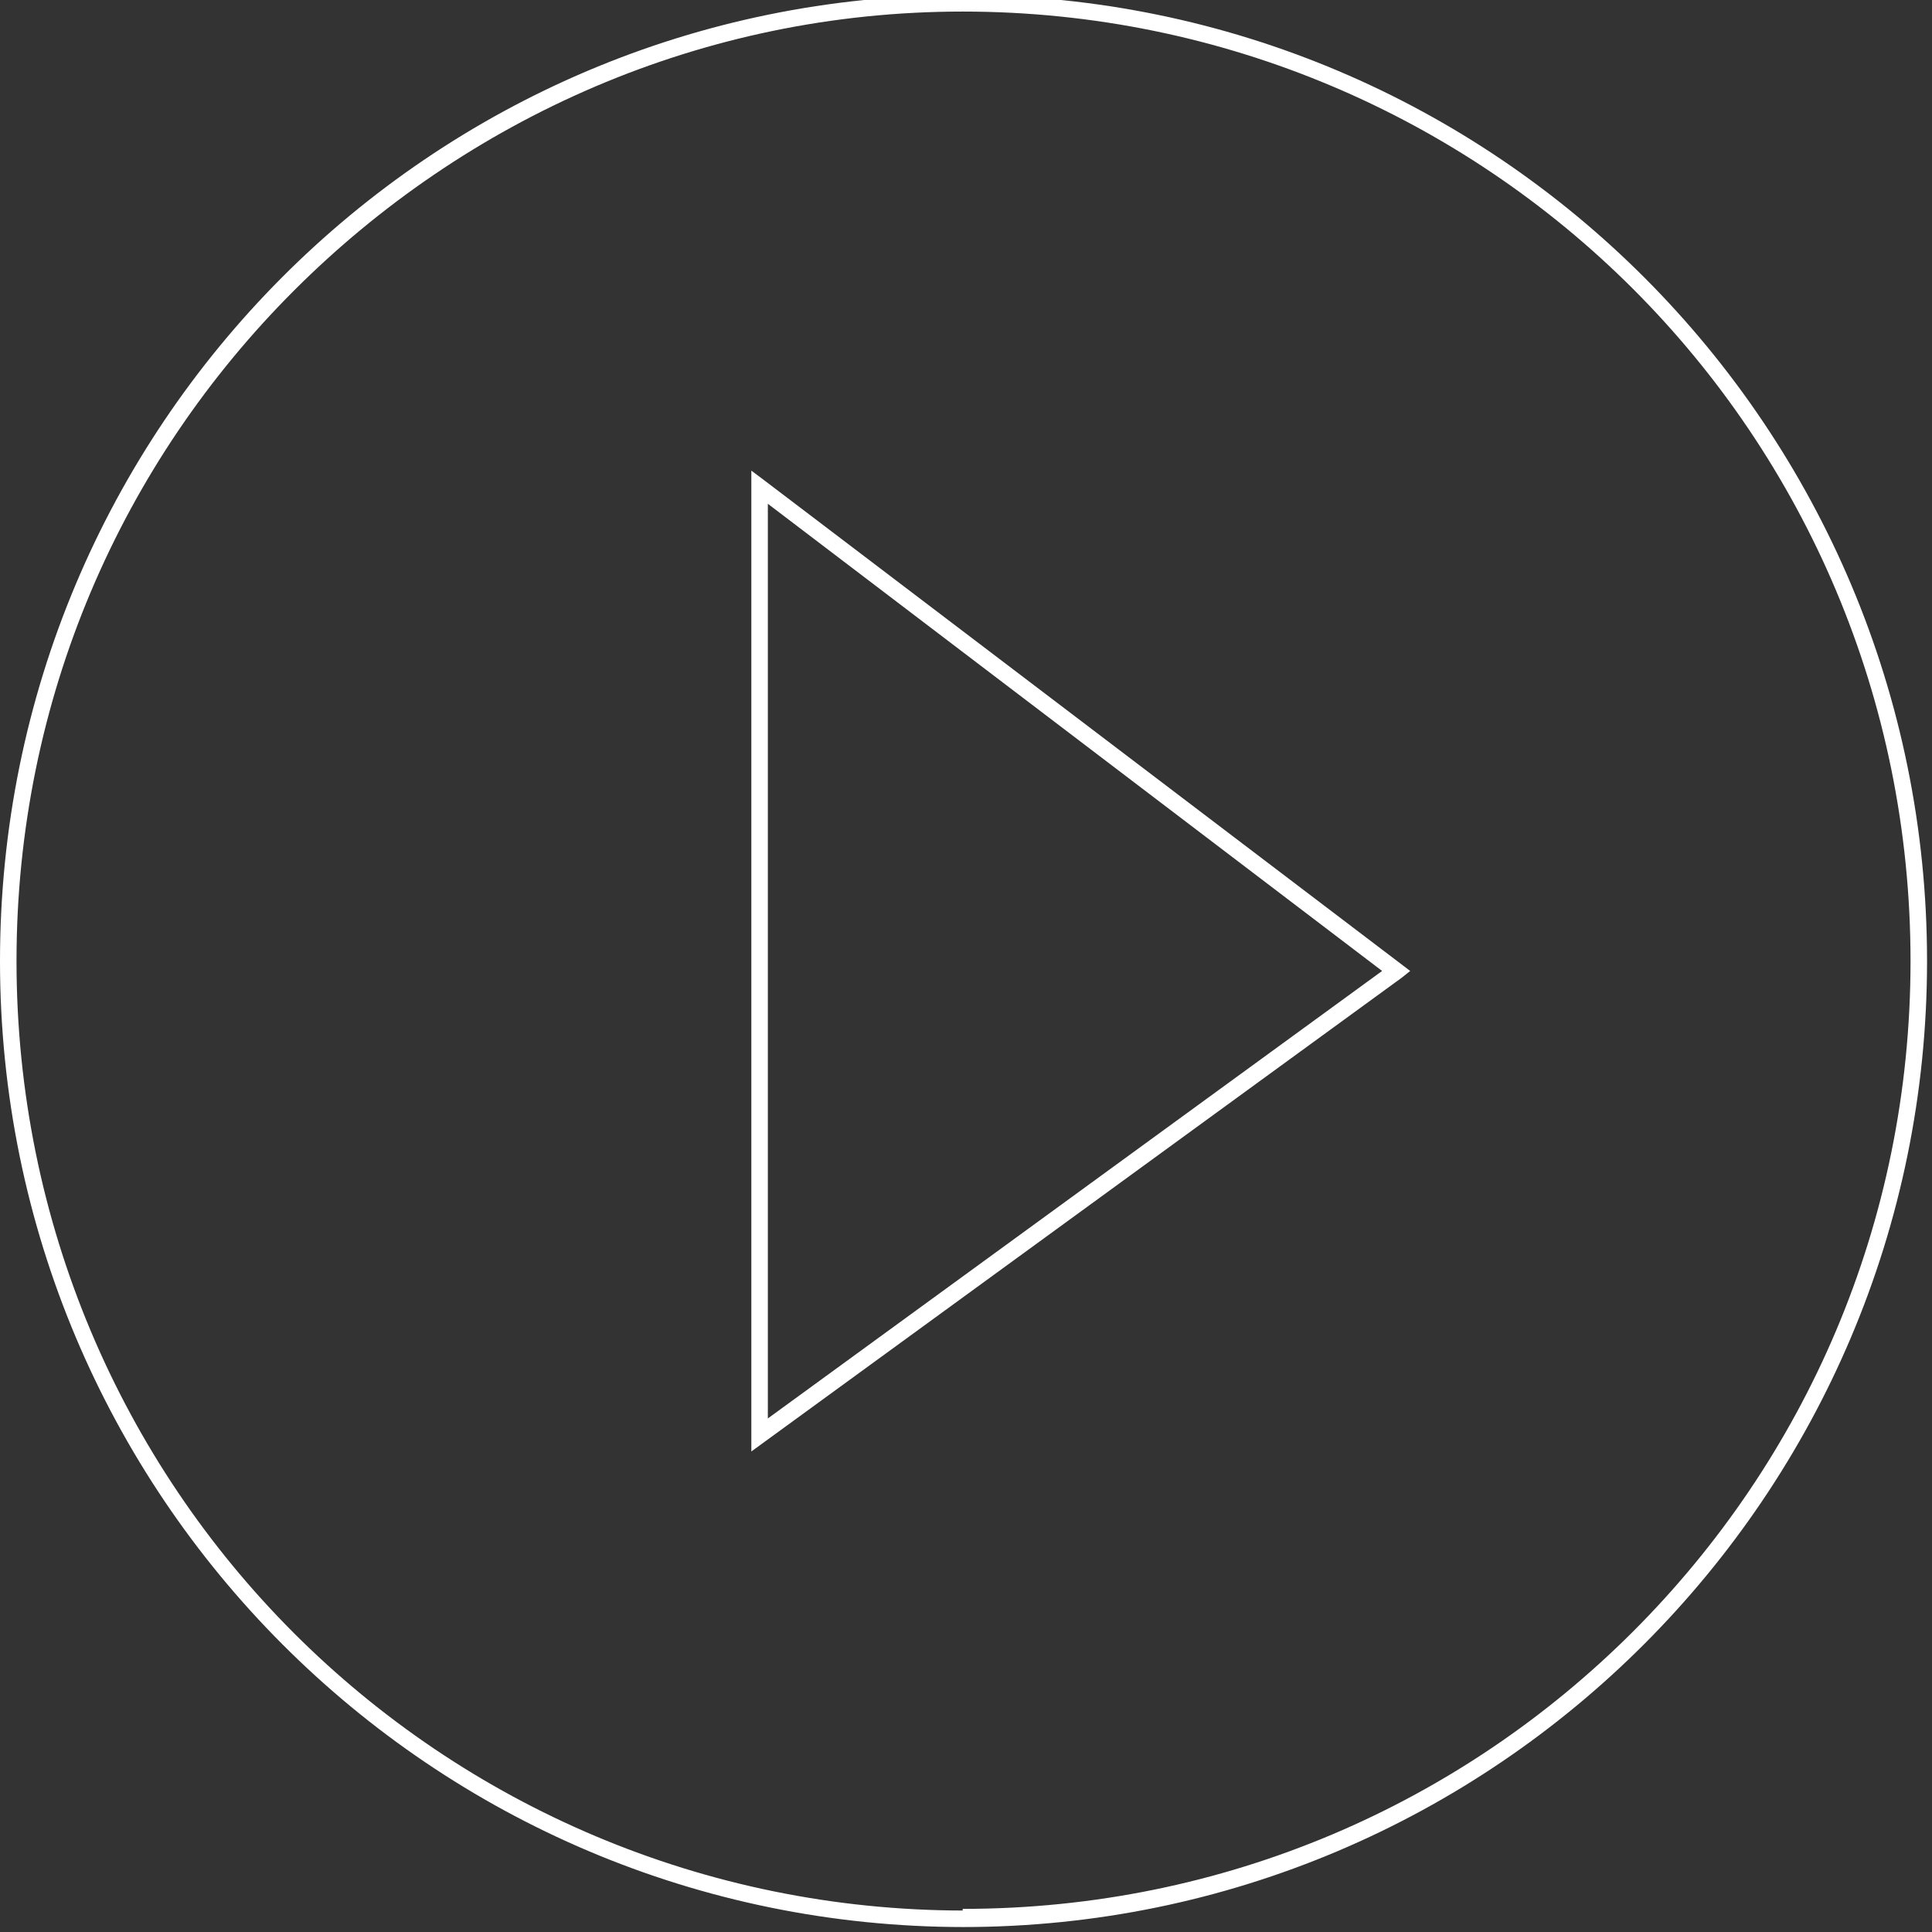 <?xml version="1.0" encoding="utf-8"?>
<!-- Generator: Adobe Illustrator 21.0.0, SVG Export Plug-In . SVG Version: 6.00 Build 0)  -->
<svg version="1.0" id="Calque_1" xmlns="http://www.w3.org/2000/svg" xmlns:xlink="http://www.w3.org/1999/xlink" x="0px" y="0px"
	 viewBox="0 0 117 117" style="enable-background:new 0 0 117 117;" xml:space="preserve">
<rect x="0" y="0" width="117" height="117" fill="#333333" stroke="none"/>
<style type="text/css">
	.st0{fill:#FFFFFF;}
</style>
<g>
	<path class="st0" d="M58.3,116.2v0.5c32.2,0,58.4-26.2,58.4-58.5c0-32.3-26.1-58.5-58.4-58.5S0,25.9,0,58.2
		c0,32.3,26.1,58.5,58.4,58.5V116.2v-0.5c-15.8,0-30.2-6.4-40.6-16.8C7.4,88.5,1,74.1,1,58.2C1,42.3,7.4,28,17.8,17.6
		C28.2,7.2,42.5,0.7,58.3,0.7c15.8,0,30.2,6.4,40.6,16.8c10.4,10.4,16.8,24.8,16.8,40.7c0,15.9-6.4,30.2-16.8,40.6
		c-10.4,10.4-24.7,16.8-40.6,16.8V116.2z"/>
	<polygon class="st0" points="46,29.5 45.7,29.9 83.7,58.8 46.5,85.9 46.5,29.5 46,29.5 45.7,29.9 46,29.5 45.5,29.5 45.5,87.9 
		84.9,59.2 85.4,58.8 46.3,29.1 45.5,28.5 45.5,29.5 	"/>
</g>
</svg>
